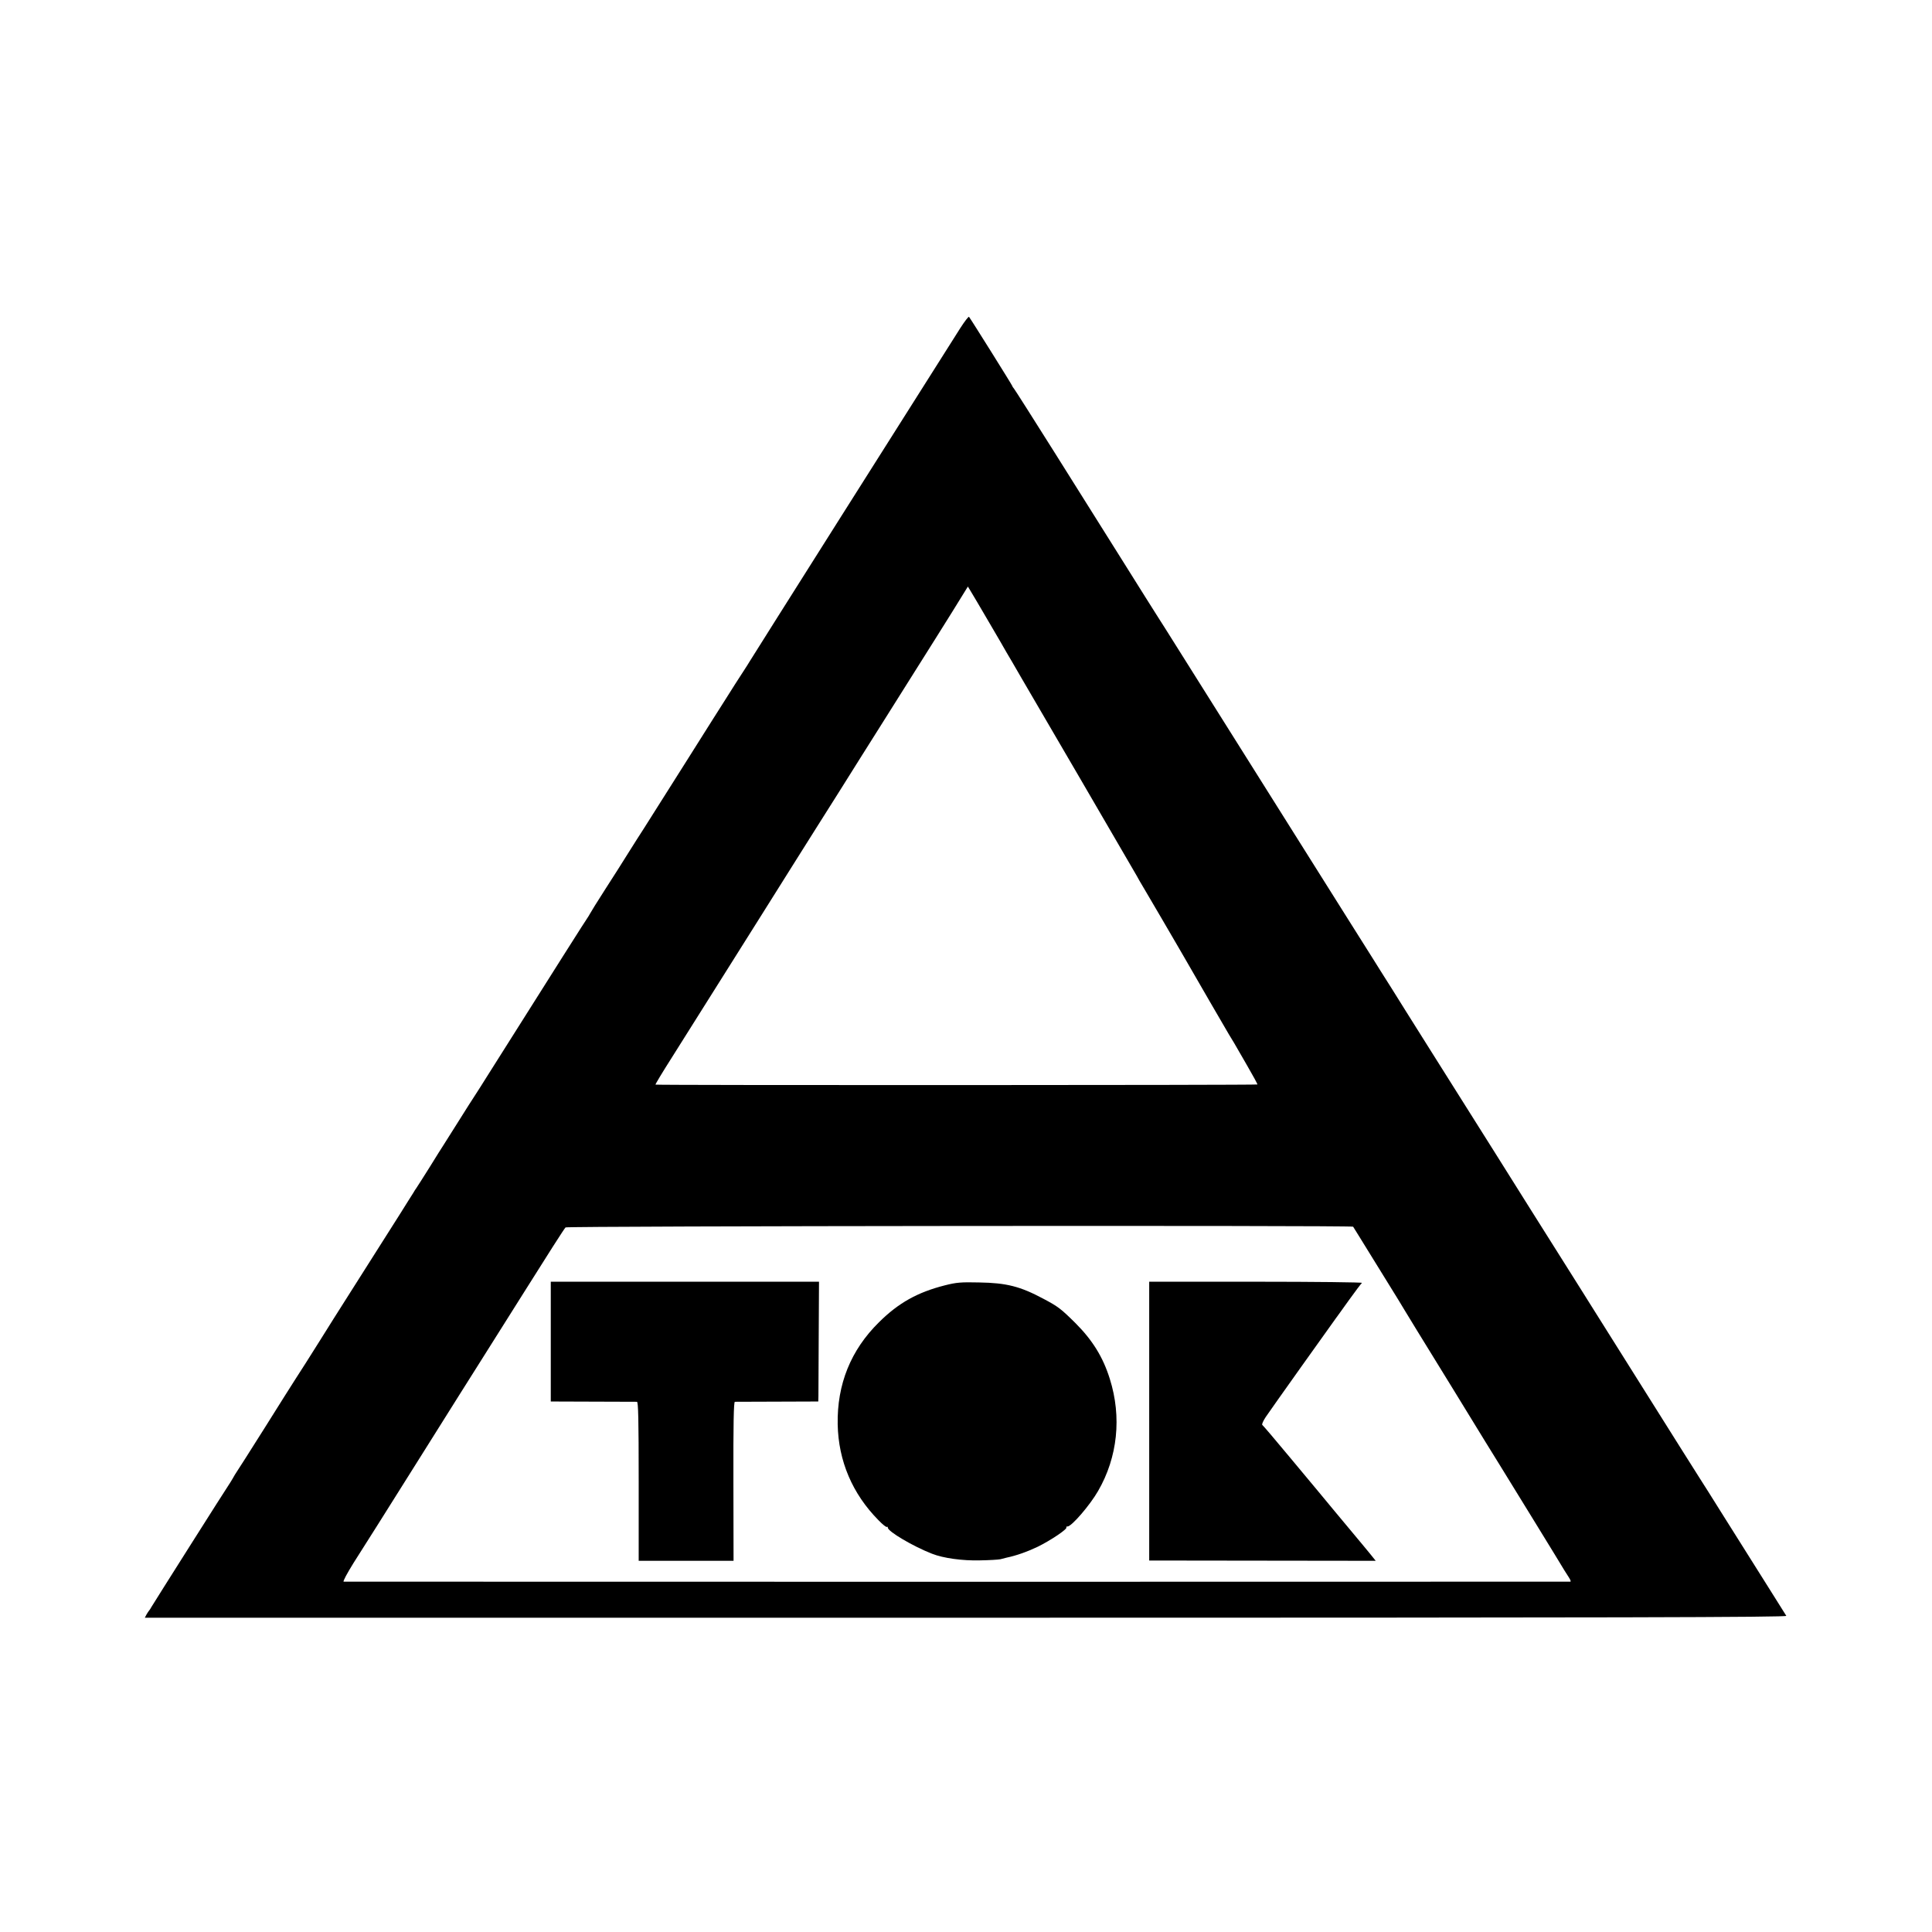 <?xml version="1.0" standalone="no"?>
<!DOCTYPE svg PUBLIC "-//W3C//DTD SVG 20010904//EN"
 "http://www.w3.org/TR/2001/REC-SVG-20010904/DTD/svg10.dtd">
<svg version="1.0" xmlns="http://www.w3.org/2000/svg"
 width="1334pt" height="1334pt" viewBox="0 0 1334 1334"
 preserveAspectRatio="xMidYMid meet">
<g transform="translate(0,1334) scale(0.1,-0.1)"
fill="#000000" stroke="none">
<path d="M6629 11072 c-256 -403 -1446 -2286 -1454 -2301 -6 -10 -22 -36 -36
-57 -14 -22 -43 -66 -64 -99 -21 -33 -48 -76 -60 -95 -13 -19 -136 -215 -275
-435 -139 -220 -271 -429 -294 -465 -23 -36 -71 -110 -105 -165 -34 -55 -107
-170 -162 -255 -55 -85 -102 -162 -106 -170 -4 -8 -11 -19 -15 -25 -7 -8 -223
-349 -700 -1105 -22 -36 -55 -87 -73 -115 -18 -27 -74 -115 -124 -195 -50 -80
-96 -152 -101 -160 -6 -8 -48 -76 -94 -150 -47 -74 -88 -140 -93 -146 -4 -5
-13 -19 -19 -30 -7 -10 -49 -78 -95 -151 -115 -181 -405 -639 -454 -716 -22
-35 -67 -106 -99 -158 -60 -96 -130 -206 -171 -269 -13 -19 -106 -168 -208
-330 -102 -162 -190 -300 -194 -305 -4 -6 -17 -26 -27 -45 -11 -19 -24 -39
-28 -45 -9 -11 -512 -806 -532 -840 -6 -11 -13 -22 -16 -25 -3 -3 -11 -15 -18
-27 l-12 -23 5671 0 c4533 0 5669 3 5663 13 -4 6 -73 116 -152 242 -80 127
-206 327 -280 445 -74 118 -149 238 -167 265 -18 28 -182 288 -364 578 -182
290 -355 565 -384 611 -28 45 -57 91 -64 102 -6 10 -80 128 -165 262 -84 133
-169 268 -189 300 -35 57 -399 635 -687 1092 -85 135 -162 257 -171 272 -9 15
-54 87 -100 160 -47 73 -105 167 -131 208 -26 41 -101 161 -167 265 -66 105
-203 323 -305 485 -102 162 -328 522 -503 800 -175 278 -352 559 -393 625 -41
66 -94 149 -117 185 -23 36 -132 209 -242 385 -111 176 -323 514 -471 750
-149 237 -275 435 -281 442 -6 7 -11 14 -11 17 0 5 -288 465 -299 478 -4 4
-31 -32 -62 -80z m199 -2027 c58 -99 113 -193 122 -210 10 -16 56 -95 102
-175 81 -138 739 -1266 781 -1340 11 -19 27 -46 34 -60 8 -14 24 -41 36 -61
12 -20 67 -114 122 -208 55 -95 107 -184 116 -199 9 -15 27 -46 40 -69 71
-124 285 -493 303 -523 28 -45 31 -50 123 -210 43 -74 77 -136 75 -138 -3 -5
-4152 -6 -4156 -1 -2 2 48 85 111 184 62 99 209 332 326 518 116 185 250 398
297 472 47 74 149 237 228 363 79 125 215 342 304 482 88 140 215 343 283 450
67 107 184 292 258 410 75 118 184 293 243 387 l107 173 20 -33 c11 -17 67
-113 125 -212z m2515 -4175 c2 -3 19 -30 38 -61 51 -83 49 -80 181 -293 68
-109 130 -211 138 -225 8 -14 47 -78 86 -141 110 -178 389 -632 467 -760 39
-63 85 -137 102 -165 36 -58 431 -700 448 -730 7 -11 20 -32 30 -47 10 -16 15
-28 10 -29 -10 -1 -8454 -1 -8470 0 -7 1 24 58 68 129 77 120 207 327 496 787
176 281 320 509 368 585 23 36 165 261 315 500 150 239 278 440 285 445 12 10
5429 15 5438 5z"/>
<path d="M3803 4077 l0 -414 291 -1 c160 0 297 -1 304 -1 9 -1 12 -118 12
-550 l0 -548 328 0 327 0 -1 548 c-1 396 2 549 10 550 6 0 138 1 294 1 l282 1
1 36 c0 20 1 206 2 413 l2 378 -926 0 -926 0 0 -413z"/>
<path d="M6524 4465 c-189 -48 -320 -121 -455 -255 -195 -192 -290 -429 -285
-705 5 -252 101 -479 282 -662 28 -29 54 -50 58 -46 3 3 6 1 6 -5 0 -26 174
-129 305 -180 78 -31 211 -49 330 -46 66 1 130 5 143 8 12 3 32 8 43 11 67 14
143 41 214 75 88 43 208 123 198 134 -3 3 0 6 8 6 28 0 154 146 211 245 135
233 164 511 81 774 -47 151 -120 268 -238 386 -100 99 -120 114 -220 167 -161
86 -255 110 -445 113 -124 3 -158 0 -236 -20z"/>
<path d="M7935 3528 l0 -963 782 -1 782 -1 -37 46 c-20 25 -39 48 -42 51 -3 3
-25 30 -50 60 -25 30 -47 57 -50 60 -3 3 -48 57 -100 120 -52 63 -105 126
-116 140 -12 14 -102 122 -200 240 -98 118 -183 218 -188 221 -5 4 6 28 23 54
27 41 462 652 483 680 5 6 45 62 90 125 45 63 87 118 92 122 6 4 -322 8 -729
8 l-740 0 0 -962z"/>
</g>
</svg>

